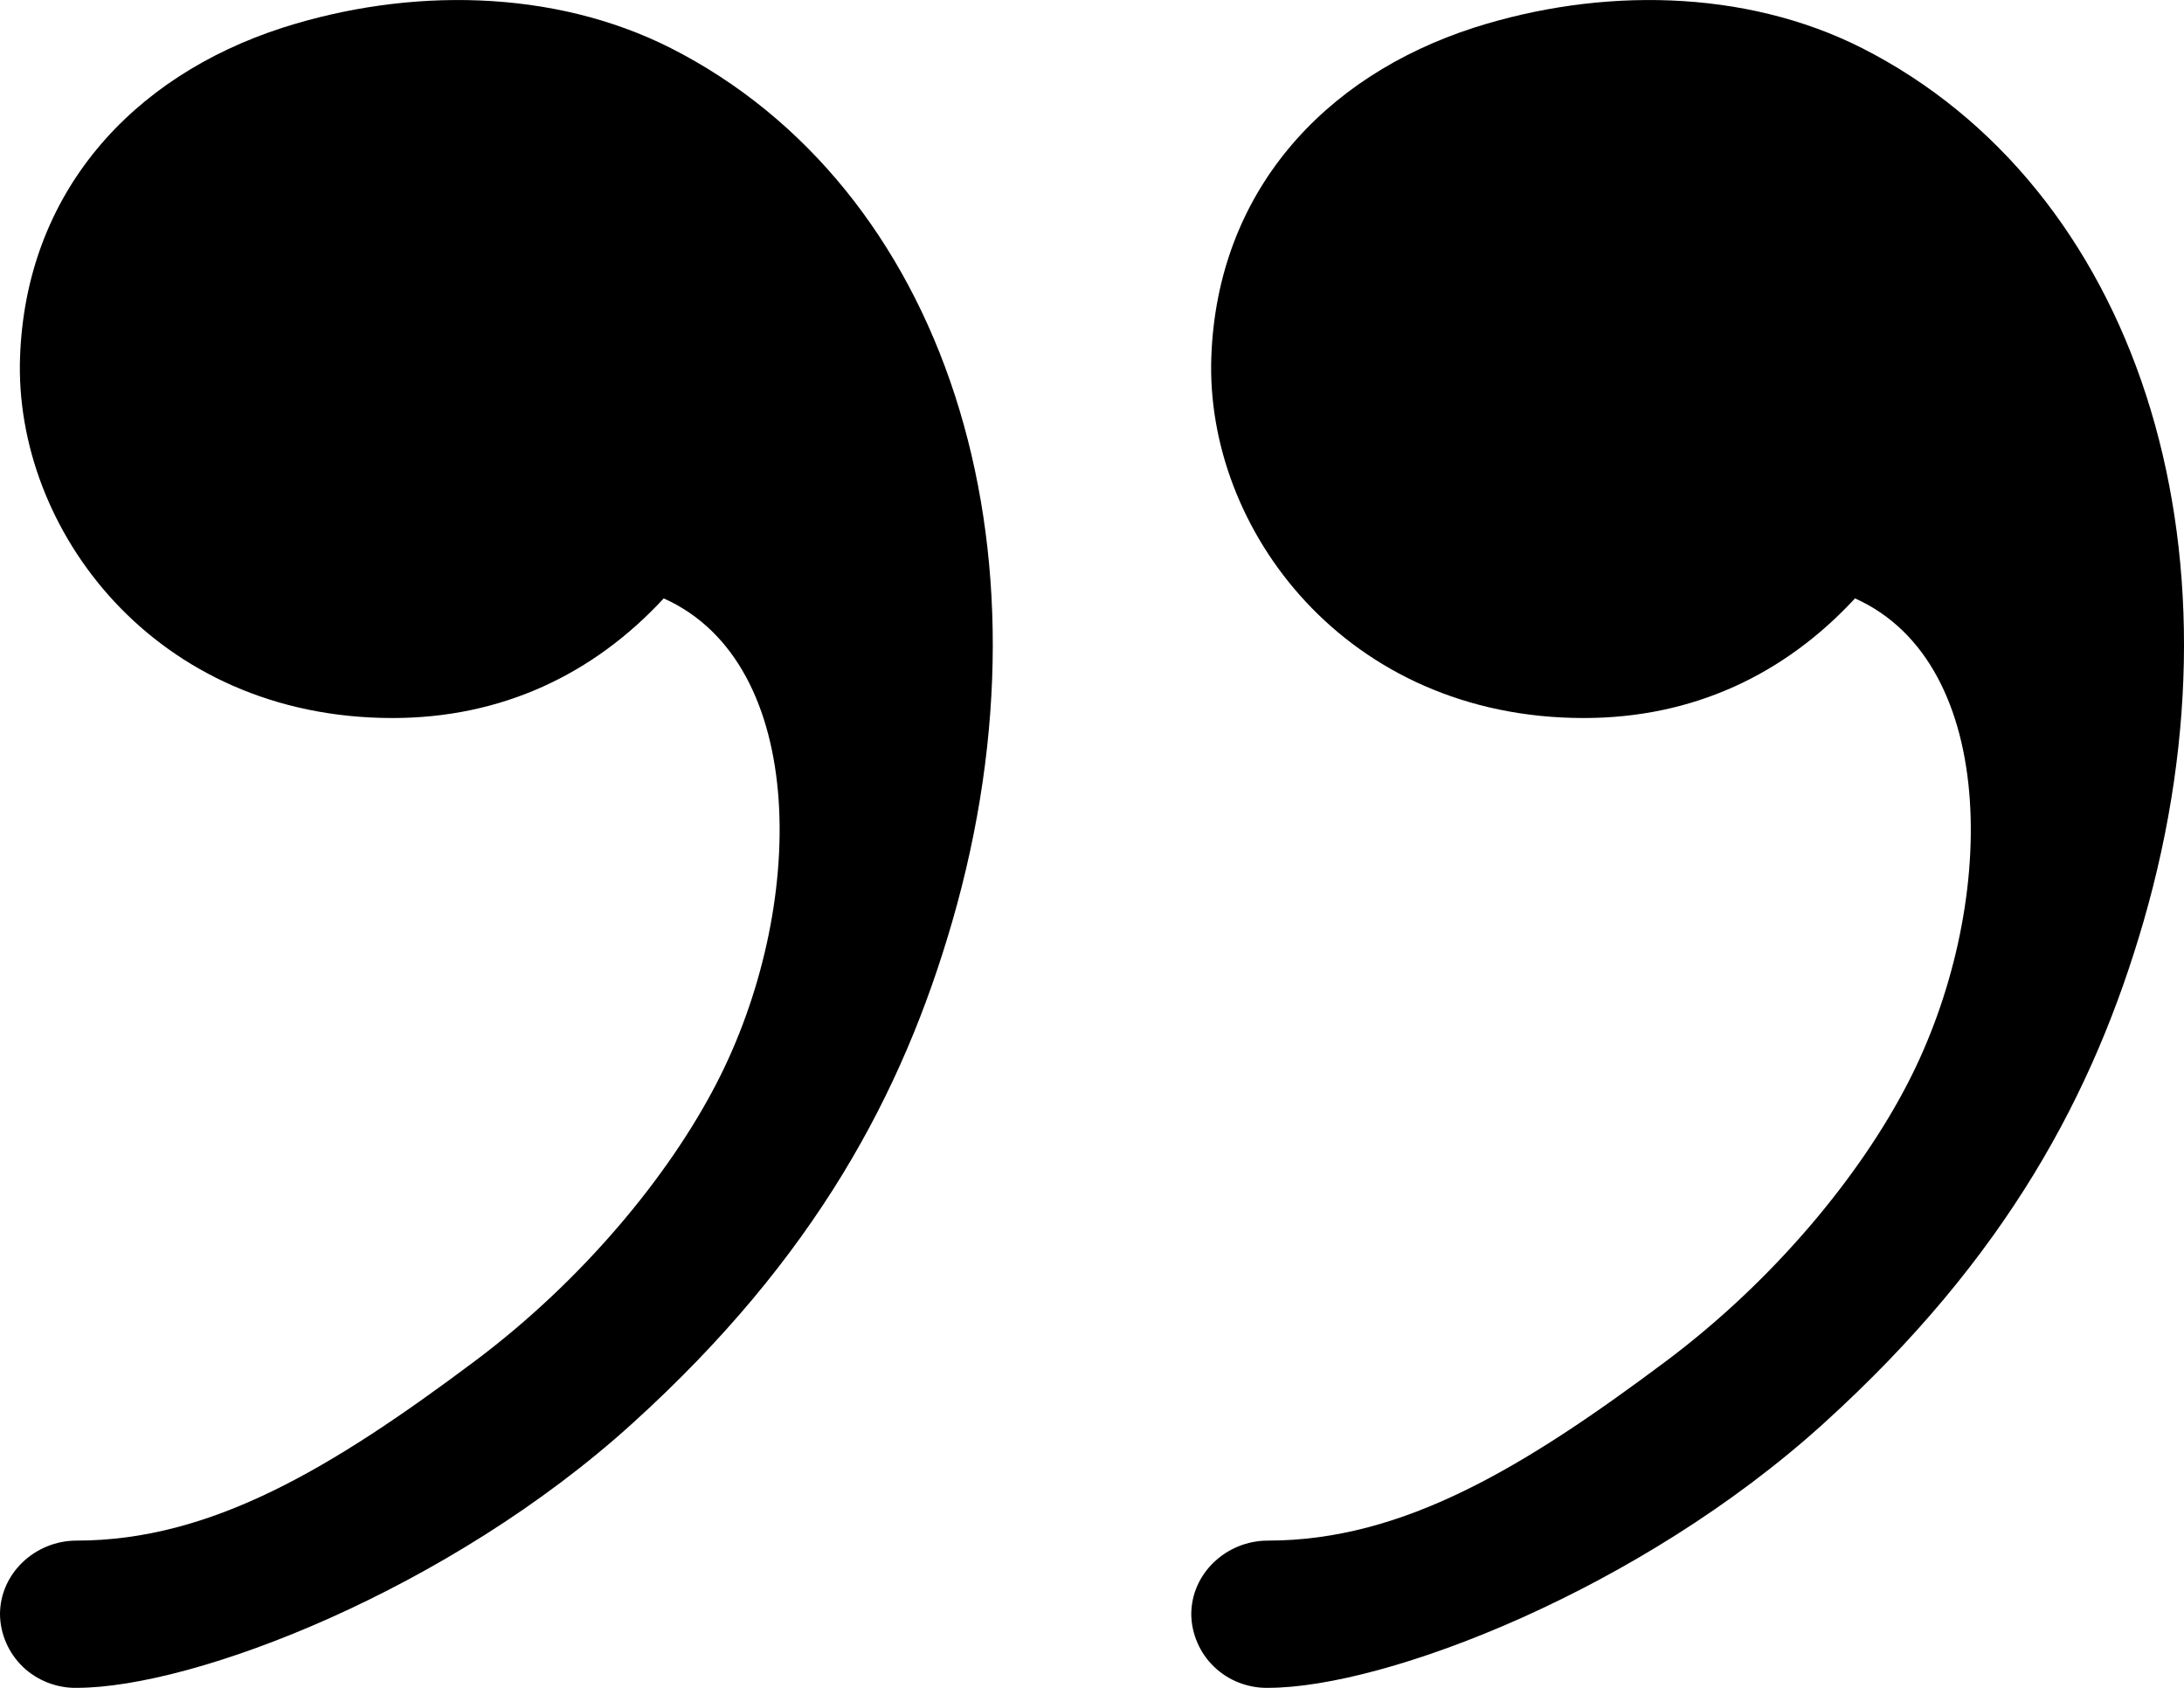 <svg width="22" height="17" viewBox="0 0 22 17" fill="none" xmlns="http://www.w3.org/2000/svg">
<path fill-rule="evenodd" clip-rule="evenodd" d="M14.85 0.278C16.112 -0.125 17.568 -0.117 18.758 0.485C21.506 1.881 22.695 5.479 21.59 9.29C21.093 11 20.22 12.661 18.372 14.335C16.524 16.012 13.96 17 12.772 17C12.672 17.002 12.572 16.983 12.479 16.947C12.386 16.911 12.302 16.857 12.23 16.788C12.158 16.719 12.101 16.637 12.062 16.546C12.022 16.455 12.001 16.357 12 16.259C12 15.849 12.352 15.517 12.772 15.517C14.13 15.517 15.344 14.786 16.782 13.71C17.882 12.886 18.741 11.832 19.215 10.915C20.125 9.16 20.155 6.685 18.686 6.027C17.98 6.79 17.06 7.232 15.954 7.232C13.554 7.232 12.14 5.325 12.202 3.597C12.26 1.946 13.322 0.77 14.85 0.278ZM2.85 0.278C4.112 -0.125 5.568 -0.117 6.758 0.485C9.506 1.881 10.696 5.479 9.59 9.29C9.094 11 8.22 12.661 6.372 14.335C4.524 16.012 1.96 17 0.772 17C0.672 17.002 0.573 16.983 0.48 16.947C0.387 16.911 0.302 16.857 0.23 16.788C0.159 16.719 0.101 16.637 0.062 16.546C0.022 16.455 0.001 16.357 0 16.259C0 15.849 0.352 15.517 0.772 15.517C2.13 15.517 3.344 14.786 4.782 13.71C5.882 12.886 6.742 11.832 7.216 10.915C8.126 9.16 8.156 6.685 6.686 6.027C5.98 6.79 5.058 7.232 3.954 7.232C1.554 7.232 0.14 5.325 0.202 3.597C0.26 1.946 1.322 0.77 2.85 0.278Z" fill="black"/>
</svg>
